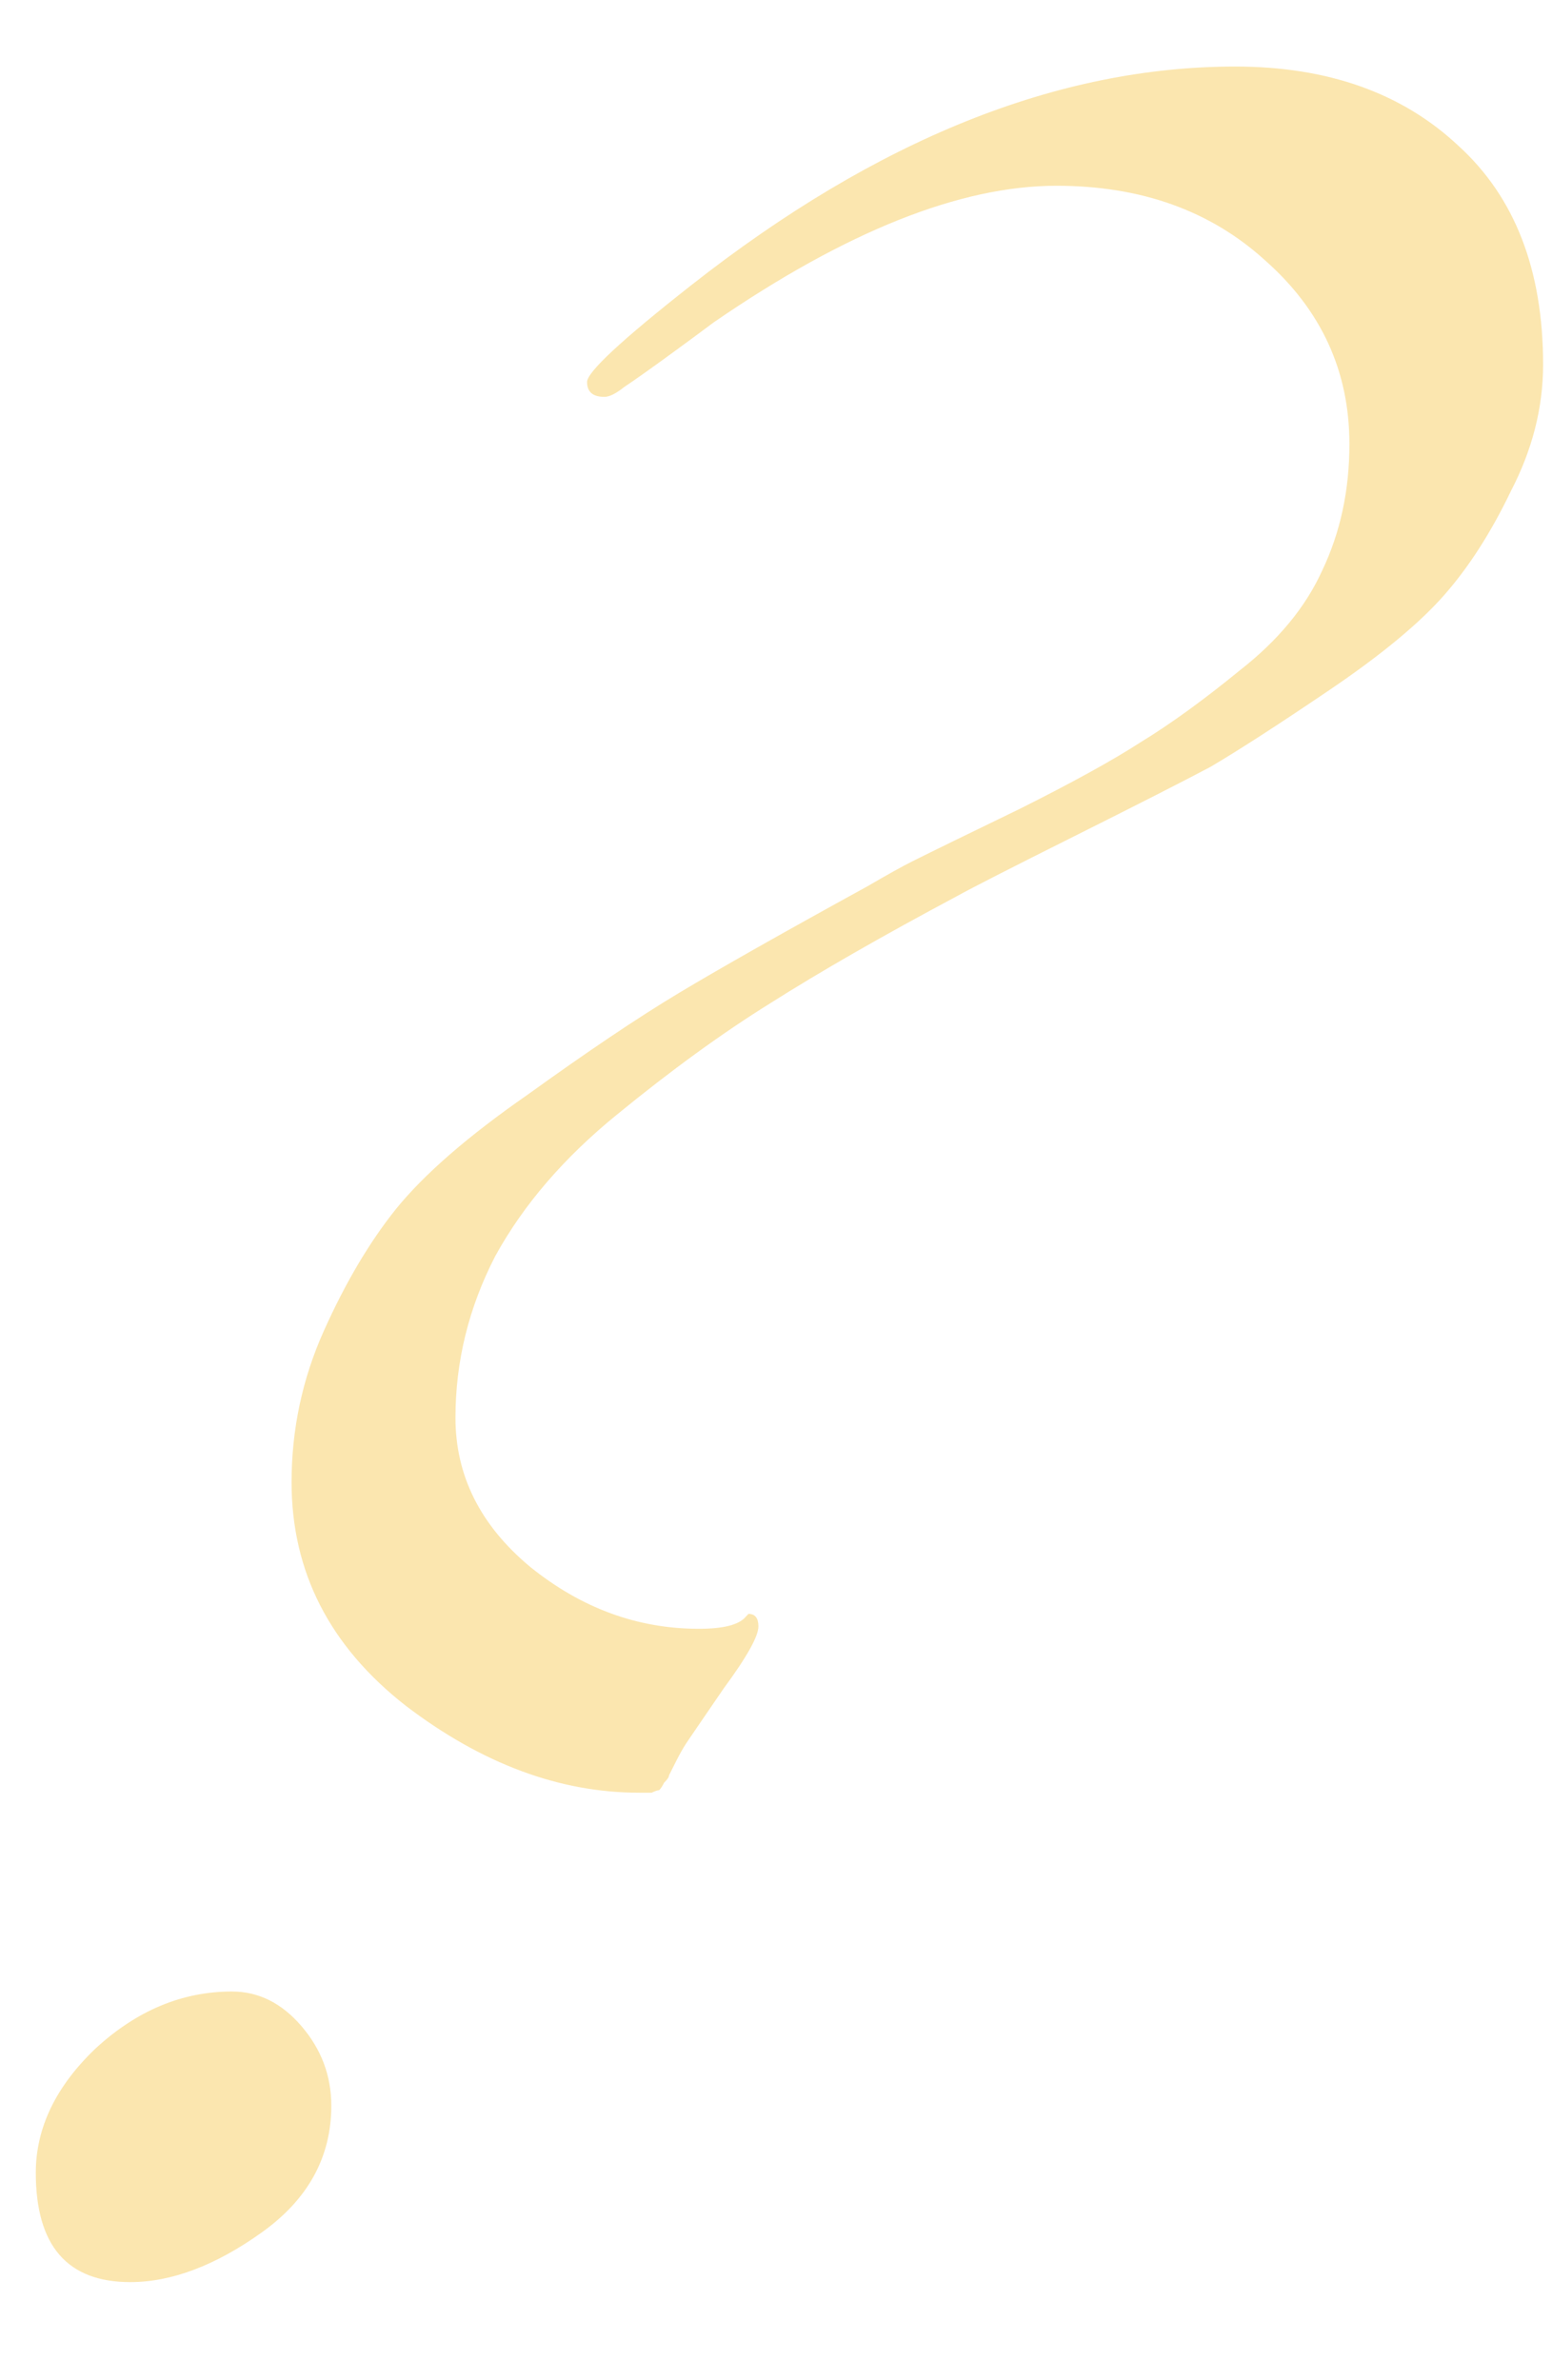 <?xml version="1.0" encoding="UTF-8"?> <svg xmlns="http://www.w3.org/2000/svg" width="15" height="23" viewBox="0 0 15 23" fill="none"> <path d="M10.21 1.795C9.282 1.795 8.178 2.235 6.898 3.115C6.77 3.211 6.618 3.323 6.442 3.451C6.266 3.579 6.13 3.675 6.034 3.739C5.954 3.803 5.89 3.835 5.842 3.835C5.73 3.835 5.674 3.787 5.674 3.691C5.674 3.595 6.01 3.283 6.682 2.755C8.474 1.347 10.226 0.643 11.938 0.643C12.834 0.643 13.554 0.899 14.098 1.411C14.642 1.907 14.914 2.611 14.914 3.523C14.914 3.939 14.81 4.347 14.602 4.747C14.41 5.147 14.194 5.483 13.954 5.755C13.714 6.027 13.346 6.331 12.85 6.667C12.354 7.003 11.97 7.251 11.698 7.411C11.426 7.555 10.986 7.779 10.378 8.083C9.77 8.387 9.394 8.579 9.25 8.659C8.53 9.043 7.93 9.387 7.45 9.691C6.986 9.979 6.49 10.339 5.962 10.771C5.45 11.188 5.058 11.643 4.786 12.139C4.53 12.636 4.402 13.155 4.402 13.7C4.402 14.259 4.642 14.739 5.122 15.139C5.618 15.54 6.162 15.739 6.754 15.739C6.994 15.739 7.146 15.7 7.21 15.62L7.234 15.595C7.298 15.595 7.33 15.636 7.33 15.716C7.33 15.812 7.218 16.012 6.994 16.316C6.786 16.619 6.666 16.796 6.634 16.843C6.602 16.892 6.57 16.948 6.538 17.012C6.506 17.076 6.482 17.123 6.466 17.155C6.466 17.172 6.45 17.195 6.418 17.227C6.402 17.259 6.386 17.284 6.37 17.299C6.354 17.299 6.33 17.308 6.298 17.323C6.266 17.323 6.226 17.323 6.178 17.323C5.41 17.323 4.658 17.044 3.922 16.483C3.186 15.908 2.818 15.188 2.818 14.323C2.818 13.812 2.922 13.323 3.13 12.86C3.338 12.396 3.57 12.004 3.826 11.684C4.098 11.348 4.522 10.979 5.098 10.579C5.674 10.164 6.162 9.835 6.562 9.595C6.962 9.355 7.57 9.011 8.386 8.563C8.578 8.451 8.722 8.371 8.818 8.323C9.01 8.227 9.354 8.059 9.85 7.819C10.362 7.563 10.754 7.347 11.026 7.171C11.314 6.995 11.634 6.763 11.986 6.475C12.354 6.187 12.618 5.867 12.778 5.515C12.954 5.147 13.042 4.739 13.042 4.291C13.042 3.587 12.77 2.995 12.226 2.515C11.698 2.035 11.026 1.795 10.21 1.795ZM0.346 20.995C0.346 20.564 0.538 20.163 0.922 19.796C1.322 19.427 1.762 19.244 2.242 19.244C2.498 19.244 2.722 19.355 2.914 19.579C3.106 19.803 3.202 20.059 3.202 20.348C3.202 20.843 2.978 21.252 2.53 21.572C2.082 21.892 1.658 22.052 1.258 22.052C0.65 22.052 0.346 21.7 0.346 20.995Z" fill="#FBE6AF"></path> </svg> 